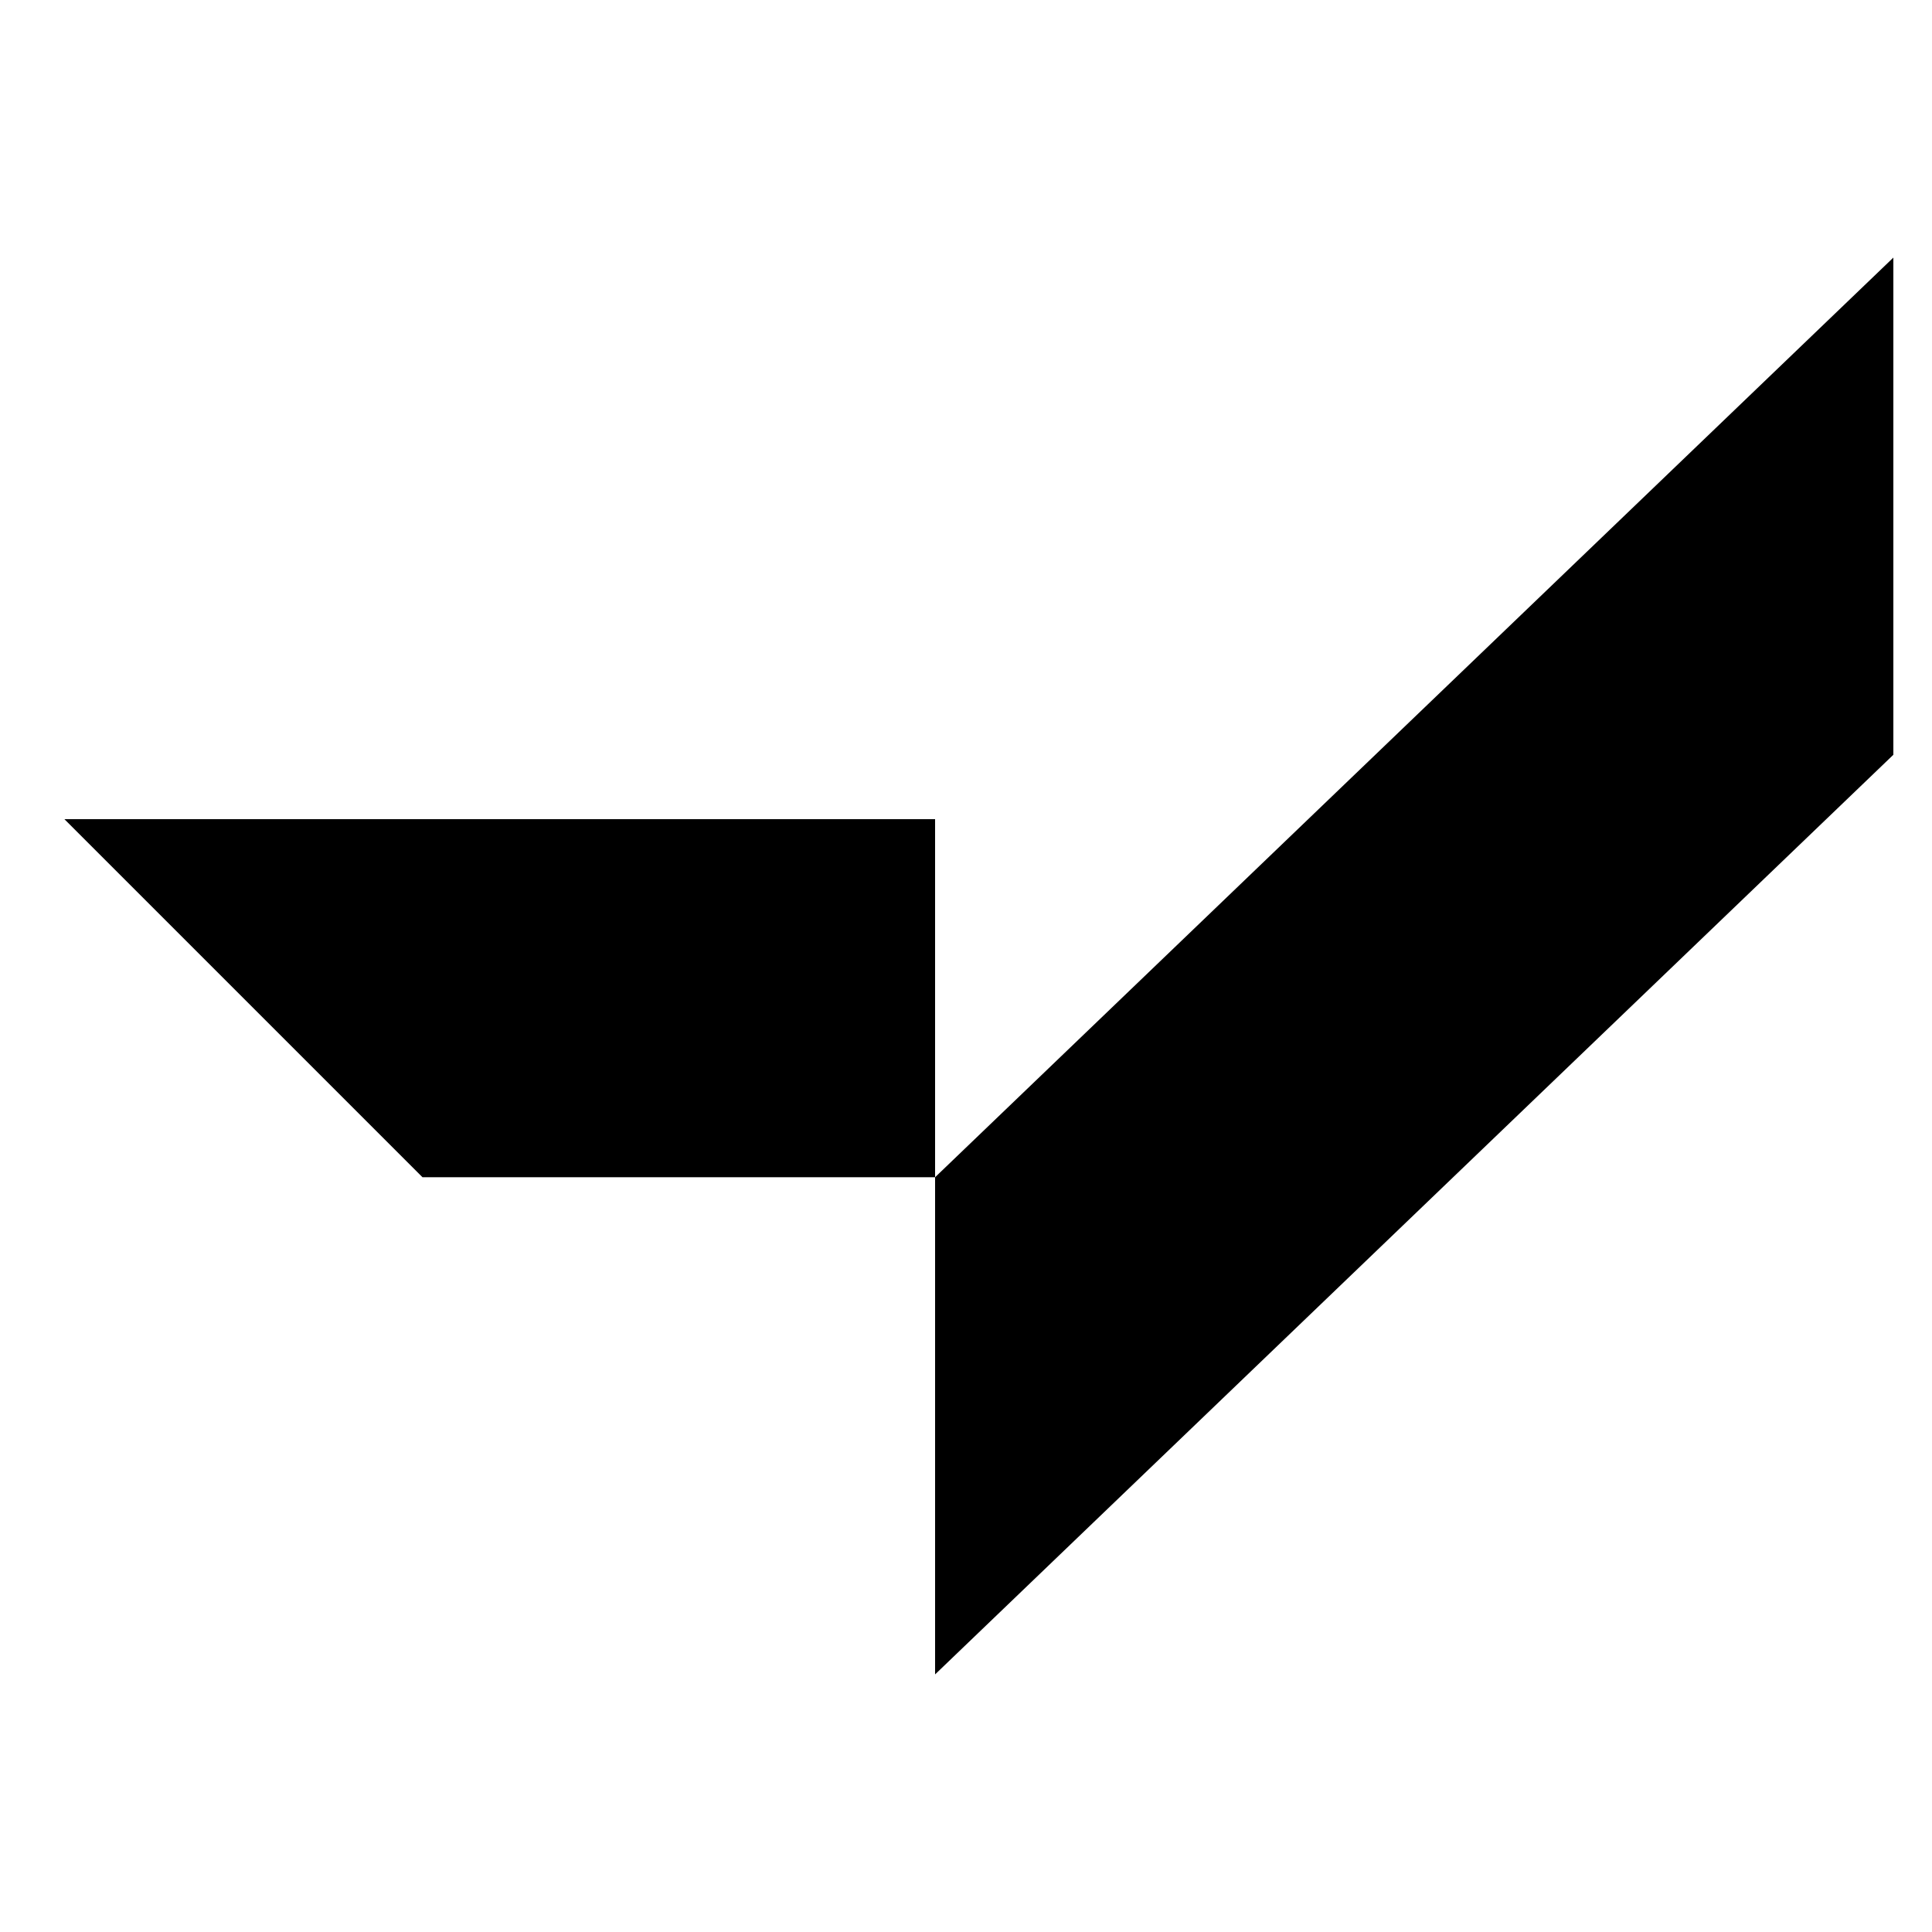 <?xml version="1.0" encoding="utf-8"?>
<!-- Generator: Adobe Illustrator 22.0.1, SVG Export Plug-In . SVG Version: 6.00 Build 0)  -->
<svg version="1.1" id="Слой_1" xmlns="http://www.w3.org/2000/svg" xmlns:xlink="http://www.w3.org/1999/xlink" x="0px" y="0px"
	 viewBox="0 0 75 75" style="enable-background:new 0 0 75 75;" xml:space="preserve">
<path d="M73.5,29.3L36.3,65V45.7L73.5,10V29.3z"/>
<path d="M2.5,31.8l13.9,13.9h19.9V31.8H2.5z"/>
</svg>
